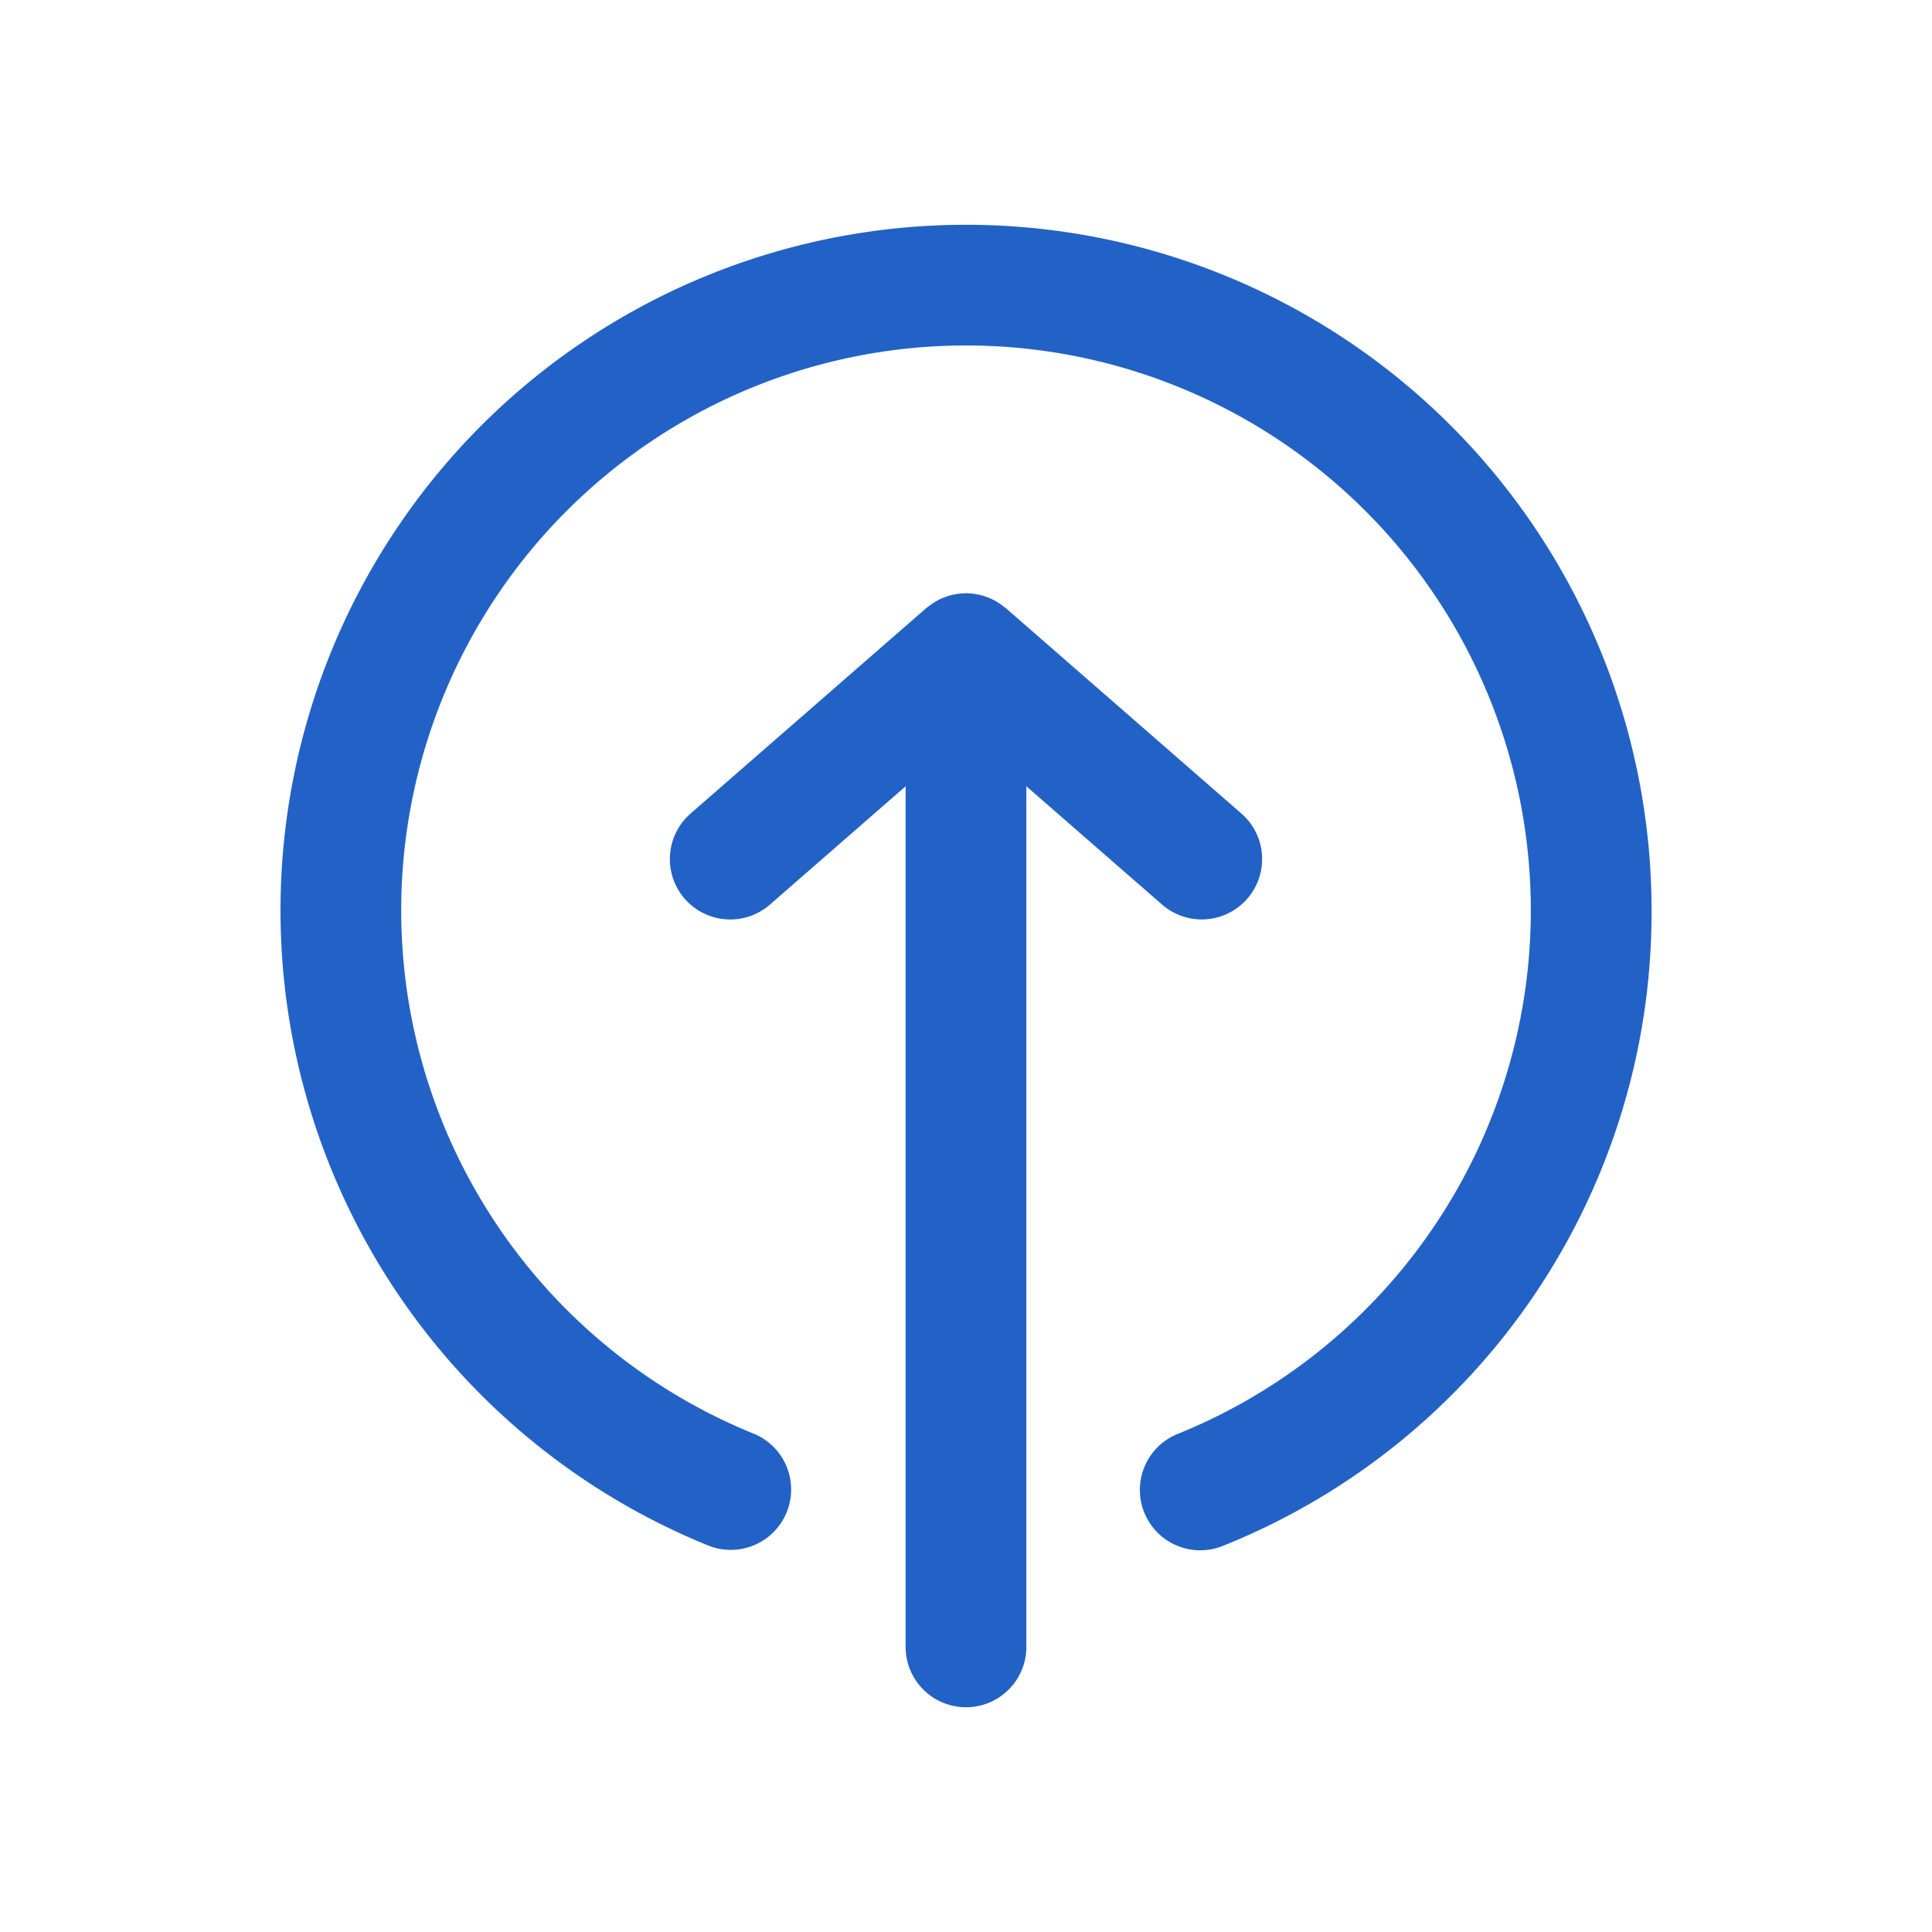 <svg height='100px' width='100px'  fill="#2262c6" xmlns="http://www.w3.org/2000/svg" viewBox="0 0 64 64" x="0px" y="0px"><title>upload, arrow, up, import</title><g><path d="M54.71,30.155A22.598,22.598,0,0,1,40.508,51.21a1.979,1.979,0,0,1-.747.146,2,2,0,0,1-.749-3.855,18.71,18.71,0,1,0-14.023,0,2,2,0,0,1-1.496,3.709A22.709,22.709,0,1,1,54.71,30.155Zm-16.215-.19A2,2,0,1,0,41.124,26.95l-7.809-6.809c-.017-.015-.036-.024-.053-.037-.033-.027-.066-.053-.101-.078-.036-.026-.074-.049-.112-.073-.04-.025-.08-.049-.121-.071-.034-.018-.068-.035-.102-.05-.041-.019-.083-.034-.125-.05-.045-.017-.089-.033-.134-.046-.036-.011-.071-.02-.107-.029-.044-.01-.088-.018-.134-.025s-.089-.015-.134-.019c-.042-.004-.084-.006-.126-.007-.022-.001-.043-.007-.066-.007s-.045.006-.069.007c-.04.001-.079.003-.118.006-.047.004-.093.012-.14.02s-.091.016-.136.026c-.033.008-.066.017-.099.026-.047.014-.093.03-.139.048-.043.016-.086.032-.128.052-.032.015-.064.03-.095.047-.042.022-.083.047-.124.072-.039.024-.077.048-.114.075-.033.024-.065.049-.096.074-.018.014-.038.024-.055.039L22.876,26.95a2,2,0,0,0,2.629,3.016L30,26.047V54.555a2,2,0,0,0,4,0V26.047Z"></path></g></svg>